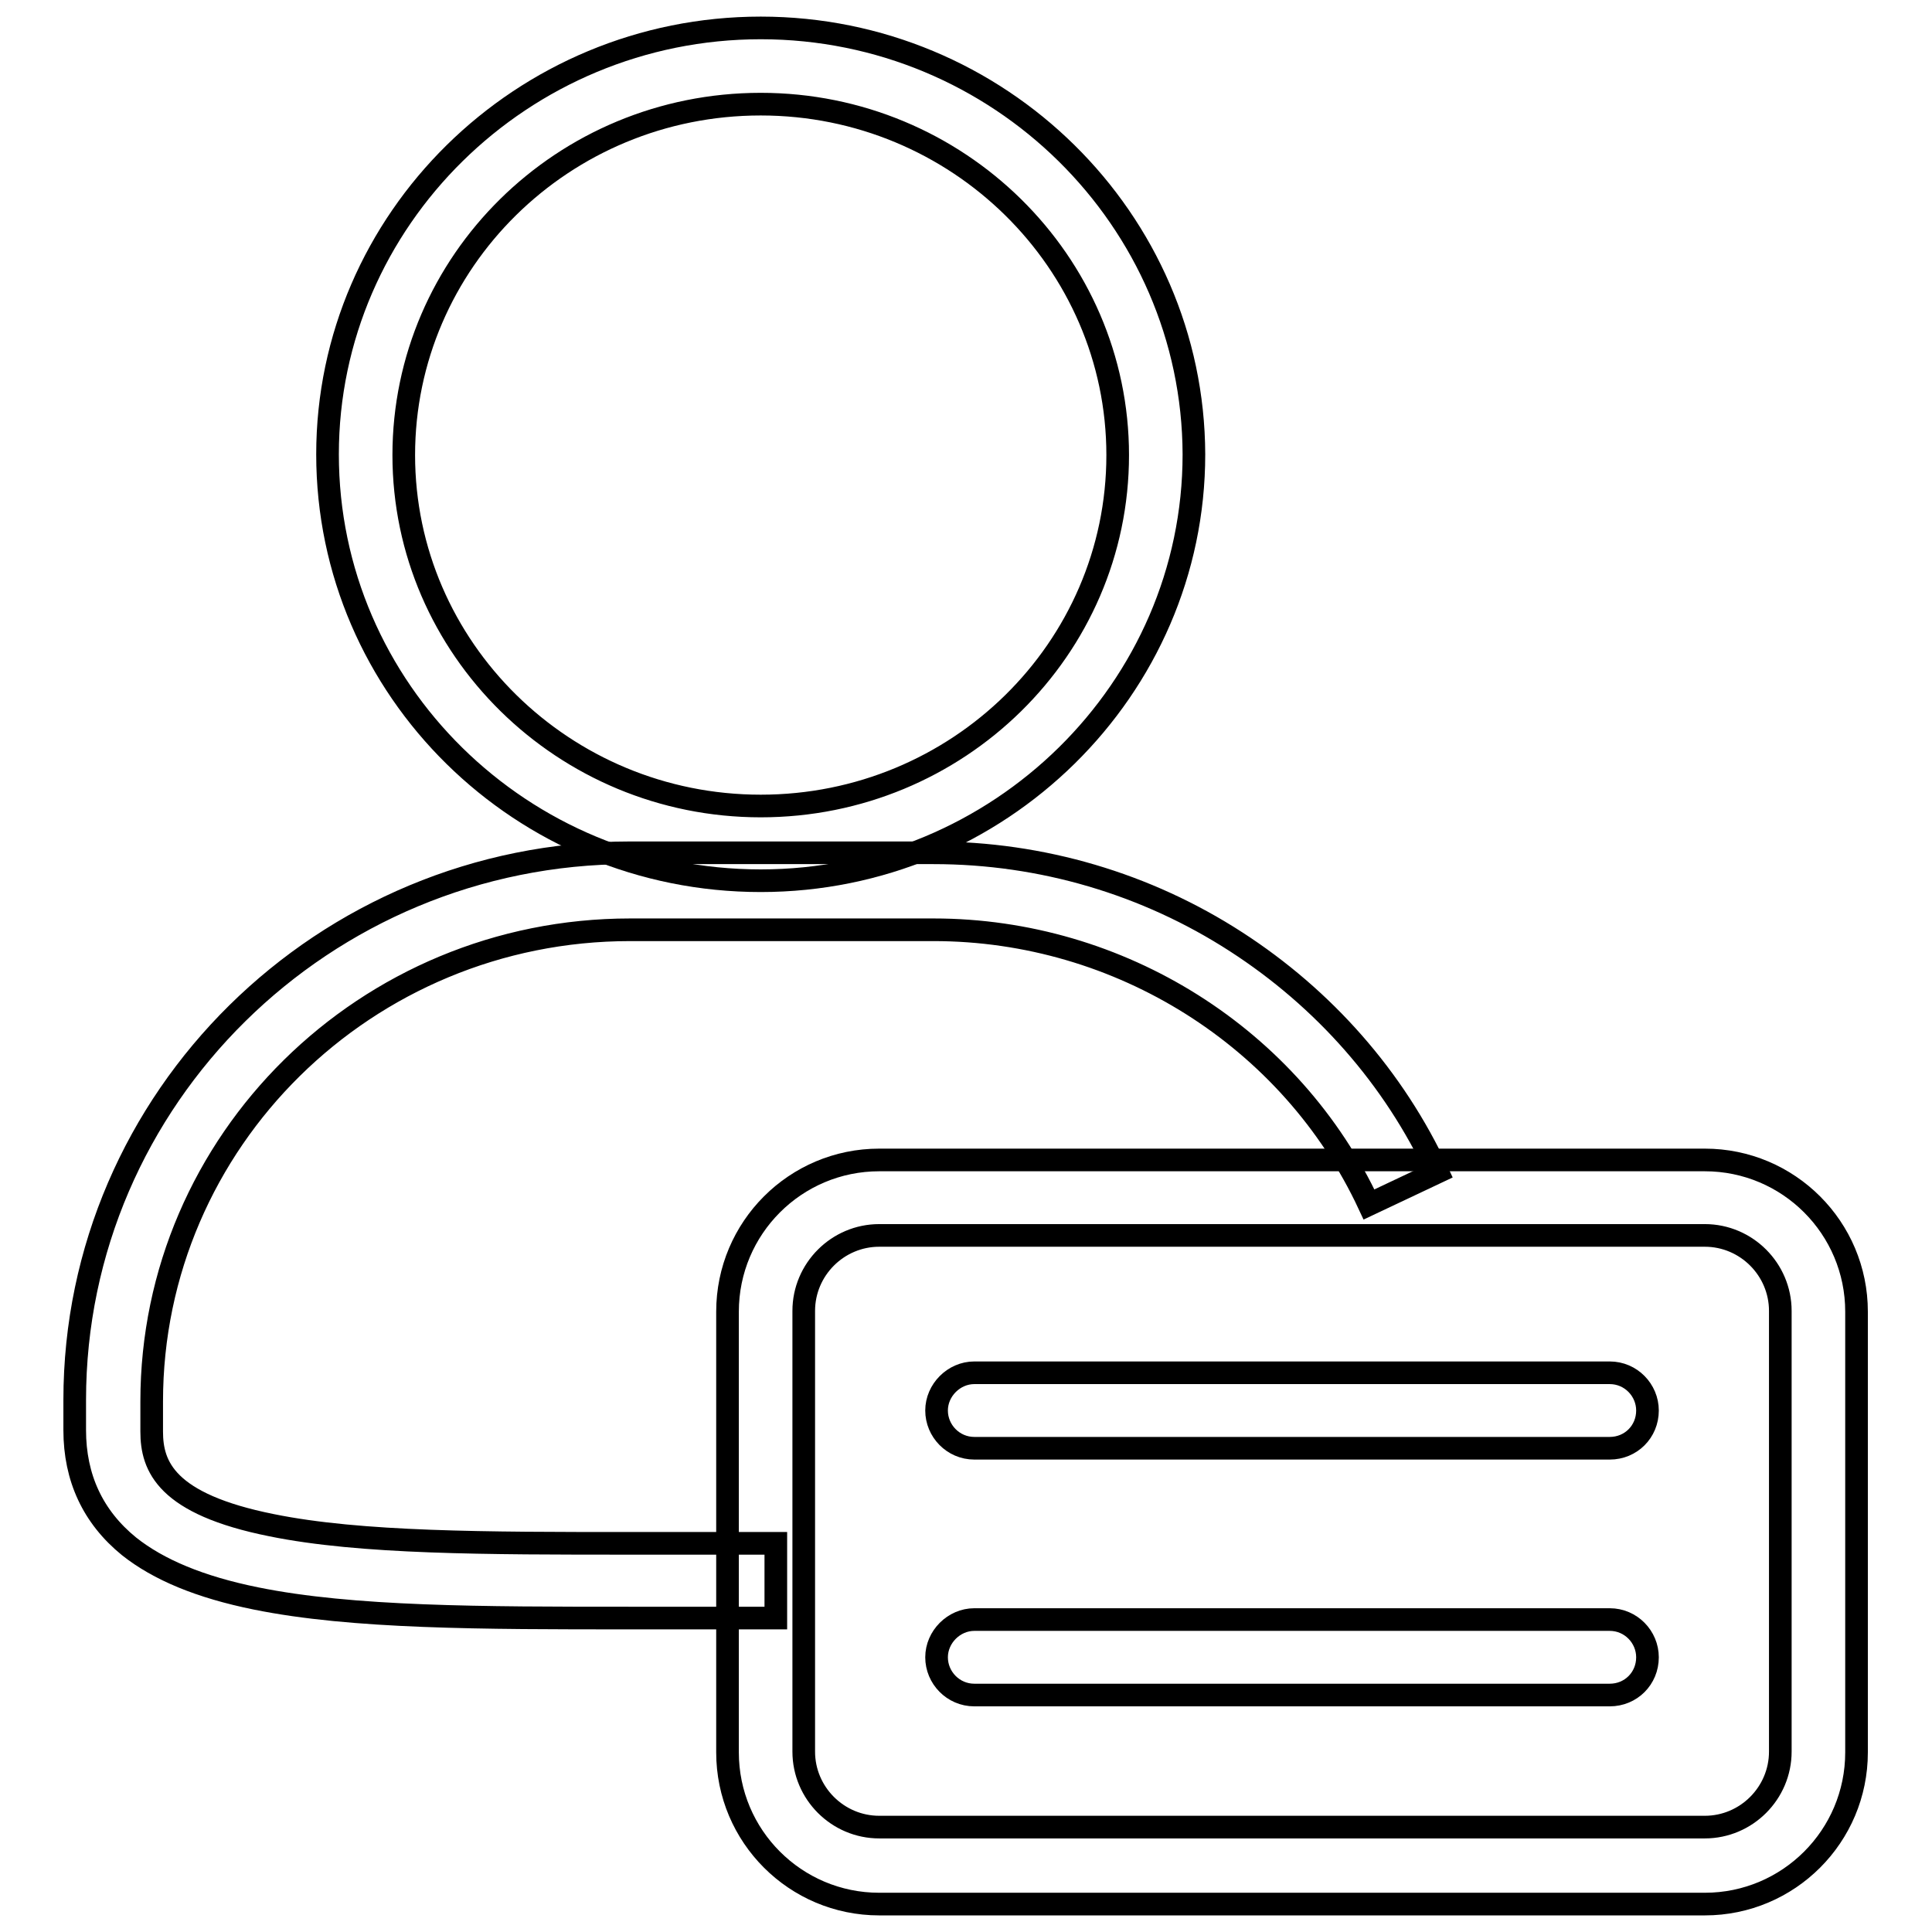 <?xml version="1.0" encoding="utf-8"?>
<!-- Svg Vector Icons : http://www.onlinewebfonts.com/icon -->
<!DOCTYPE svg PUBLIC "-//W3C//DTD SVG 1.1//EN" "http://www.w3.org/Graphics/SVG/1.1/DTD/svg11.dtd">
<svg version="1.1" xmlns="http://www.w3.org/2000/svg" xmlns:xlink="http://www.w3.org/1999/xlink" x="0px" y="0px" viewBox="0 0 256 256" enable-background="new 0 0 256 256" xml:space="preserve">
<g><g><path stroke-width="3" fill-opacity="0" stroke="#000000"  d="M225.9,163.7c5.5,0,10,4.5,10,10v58.4c0,5.5-4.5,10-10,10H116.5c-5.5,0-10-4.5-10-10v-58.4c0-5.5,4.5-10,10-10H225.9 M225.9,153.7H116.5c-11.1,0-20.1,9-20.1,20.1v58.4c0,11.1,9,20.1,20.1,20.1h109.4c11.1,0,20.1-9,20.1-20.1v-58.4C246,162.7,237,153.7,225.9,153.7L225.9,153.7z"/><path stroke-width="3" fill-opacity="0" stroke="#000000"  d="M100.8,13.8c26.1,0,47.3,20.9,47.3,46.5c0,25.7-21.2,46.5-47.3,46.5c-26.1,0-47.3-20.9-47.3-46.5S74.6,13.8,100.8,13.8 M100.8,3.7c-31.6,0-57.4,25.4-57.4,56.5c0,31.2,25.7,56.5,57.4,56.5c31.6,0,57.4-25.4,57.4-56.5C158.1,29.1,132.4,3.7,100.8,3.7L100.8,3.7z"/><path stroke-width="3" fill-opacity="0" stroke="#000000"  d="M102.8,214.4H83.5c-19.7,0-36.8,0-49.6-2.6c-7.4-1.5-12.9-3.8-16.8-6.9c-4.8-3.9-7.2-9.1-7.2-15.4v-4c0-40,33-72.5,73.5-72.5h40.3c14.3,0,28.2,4.1,40.1,11.8c11.6,7.5,20.9,18,26.7,30.5l-9.1,4.3c-10.3-22.1-33-36.4-57.7-36.4H83.5c-35,0-63.4,28-63.4,62.5v4c0,4.6,1.9,9.6,15.9,12.4c11.8,2.4,28.4,2.4,47.6,2.4h19.2L102.8,214.4L102.8,214.4z"/><path stroke-width="3" fill-opacity="0" stroke="#000000"  d="M213.3,191.9h-84.2c-2.8,0-5-2.3-5-5s2.3-5,5-5h84.2c2.8,0,5,2.3,5,5C218.3,189.7,216.1,191.9,213.3,191.9z"/><path stroke-width="3" fill-opacity="0" stroke="#000000"  d="M213.3,224.6h-84.2c-2.8,0-5-2.3-5-5s2.3-5,5-5h84.2c2.8,0,5,2.3,5,5C218.3,222.4,216.1,224.6,213.3,224.6z"/></g></g>
</svg>